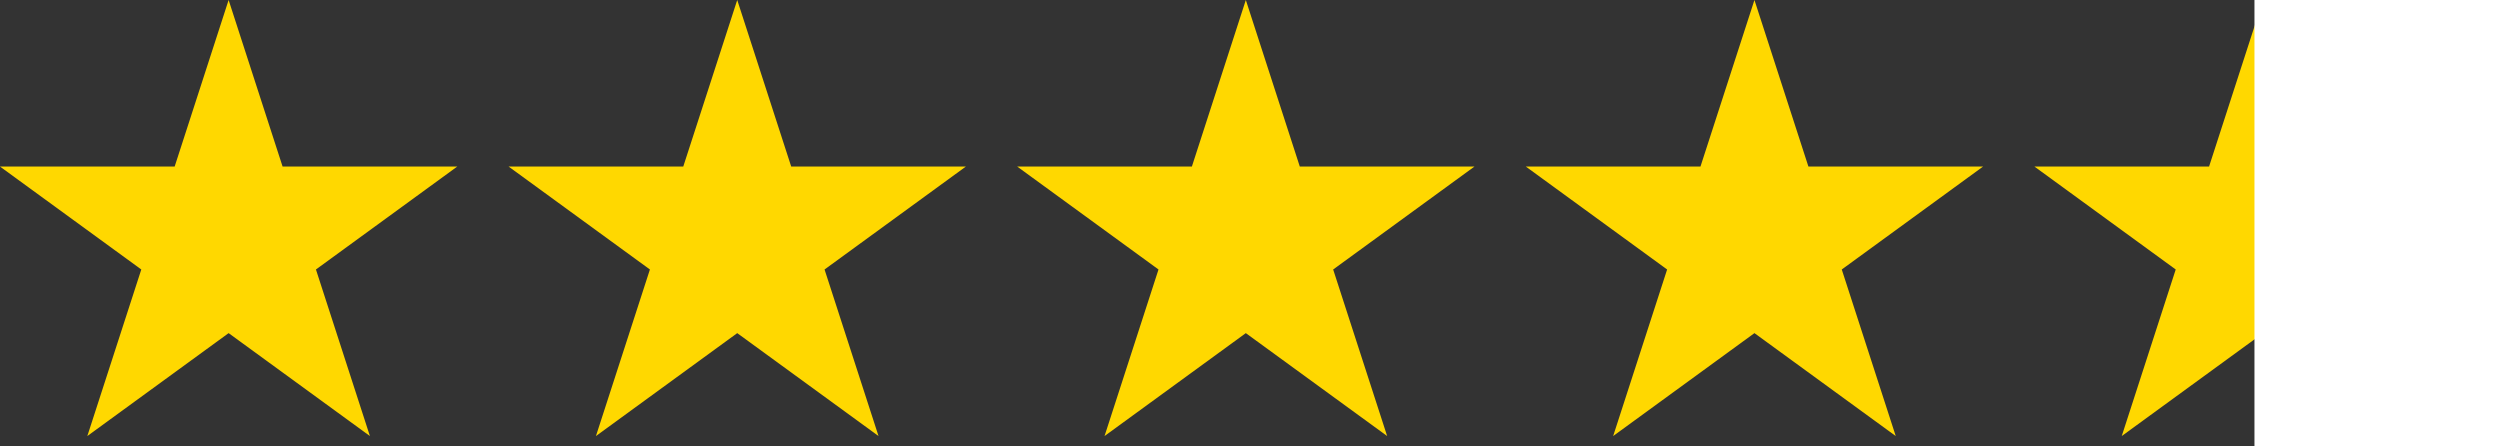 <svg width="112" height="20" viewBox="0 0 112 20" fill="none" xmlns="http://www.w3.org/2000/svg">
<rect x="0" y="0" width="112" height="20" fill="#333333" stroke="none"/>
<g clip-path="url(#clip0_11050_11272)">
<path fill-rule="evenodd" clip-rule="evenodd" d="M10.242 0L12.66 7.462H20.484L14.154 12.073L16.572 19.535L10.242 14.924L3.912 19.535L6.33 12.073L0 7.462H7.824L10.242 0Z" fill="#FFD800"/>
<path fill-rule="evenodd" clip-rule="evenodd" d="M33.028 0L35.446 7.462H43.27L36.94 12.073L39.358 19.535L33.028 14.924L26.698 19.535L29.116 12.073L22.786 7.462H30.61L33.028 0Z" fill="#FFD800"/>
<path fill-rule="evenodd" clip-rule="evenodd" d="M55.813 0L58.231 7.462H66.055L59.726 12.073L62.144 19.535L55.813 14.924L49.483 19.535L51.901 12.073L45.571 7.462H53.396L55.813 0Z" fill="#FFD800"/>
<path fill-rule="evenodd" clip-rule="evenodd" d="M78.599 0L81.017 7.462H88.841L82.511 12.073L84.929 19.535L78.599 14.924L72.269 19.535L74.687 12.073L68.357 7.462H76.181L78.599 0Z" fill="#FFD800"/>
<path fill-rule="evenodd" clip-rule="evenodd" d="M101.384 0L103.802 7.462H111.626L105.297 12.073L107.715 19.535L101.384 14.924L95.054 19.535L97.472 12.073L91.143 7.462H98.966L101.384 0Z" fill="#FFD800"/>
<path d="M112.429 0H101V24H112.429V0Z" fill="white"/>
</g>
<defs>
<clipPath id="clip0_11050_11272">
<rect width="112" height="20" fill="white"/>
</clipPath>
</defs>
</svg>
